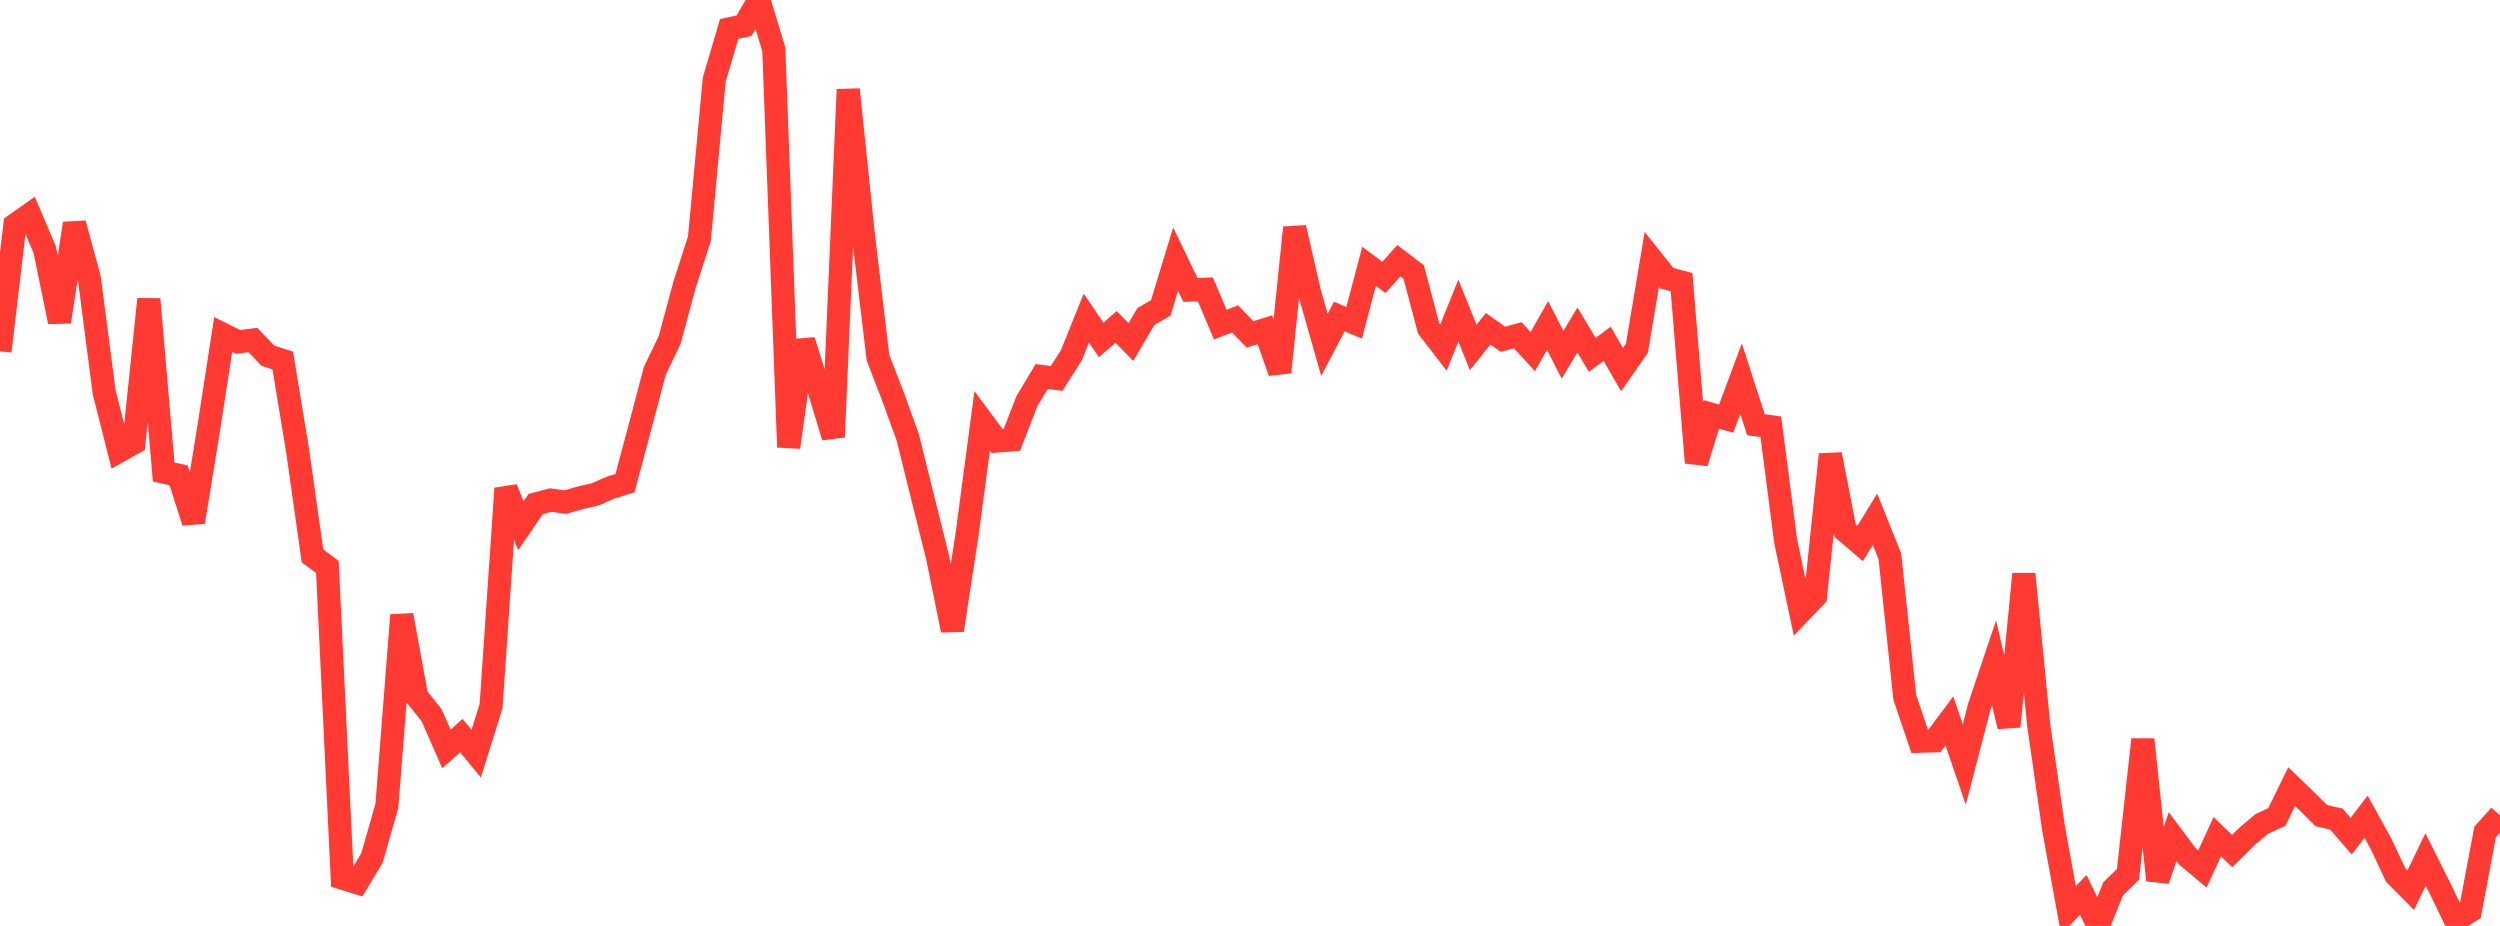 <?xml version="1.0" standalone="no"?>
<!DOCTYPE svg PUBLIC "-//W3C//DTD SVG 1.1//EN" "http://www.w3.org/Graphics/SVG/1.1/DTD/svg11.dtd">

<svg width="135" height="50" viewBox="0 0 135 50" preserveAspectRatio="none" 
  xmlns="http://www.w3.org/2000/svg"
  xmlns:xlink="http://www.w3.org/1999/xlink">


<polyline points="0.0, 18.965 0.804, 12.147 1.607, 11.58 2.411, 13.471 3.214, 17.377 4.018, 12.068 4.821, 15.013 5.625, 21.18 6.429, 24.362 7.232, 23.911 8.036, 16.156 8.839, 25.491 9.643, 25.665 10.446, 28.19 11.25, 23.255 12.054, 18.061 12.857, 18.461 13.661, 18.361 14.464, 19.209 15.268, 19.465 16.071, 24.336 16.875, 30.02 17.679, 30.614 18.482, 47.414 19.286, 47.667 20.089, 46.322 20.893, 43.509 21.696, 33.215 22.5, 37.61 23.304, 38.616 24.107, 40.445 24.911, 39.721 25.714, 40.695 26.518, 38.127 27.321, 26.377 28.125, 28.391 28.929, 27.215 29.732, 27.004 30.536, 27.112 31.339, 26.879 32.143, 26.695 32.946, 26.341 33.75, 26.089 34.554, 23.079 35.357, 20.034 36.161, 18.357 36.964, 15.379 37.768, 12.887 38.571, 4.292 39.375, 1.56 40.179, 1.388 40.982, 0.0 41.786, 2.67 42.589, 24.147 43.393, 18.395 44.196, 20.953 45.0, 23.599 45.804, 4.832 46.607, 12.563 47.411, 19.316 48.214, 21.392 49.018, 23.611 49.821, 26.854 50.625, 30.075 51.429, 34.029 52.232, 28.781 53.036, 22.731 53.839, 23.812 54.643, 23.752 55.446, 21.675 56.25, 20.331 57.054, 20.437 57.857, 19.177 58.661, 17.176 59.464, 18.355 60.268, 17.654 61.071, 18.469 61.875, 17.094 62.679, 16.631 63.482, 13.994 64.286, 15.661 65.089, 15.623 65.893, 17.527 66.696, 17.219 67.5, 18.059 68.304, 17.805 69.107, 20.097 69.911, 12.294 70.714, 15.794 71.518, 18.623 72.321, 17.091 73.125, 17.429 73.929, 14.381 74.732, 14.979 75.536, 14.079 76.339, 14.688 77.143, 17.726 77.946, 18.769 78.75, 16.77 79.554, 18.761 80.357, 17.754 81.161, 18.32 81.964, 18.103 82.768, 18.987 83.571, 17.576 84.375, 19.157 85.179, 17.819 85.982, 19.162 86.786, 18.562 87.589, 19.961 88.393, 18.805 89.196, 14.011 90.0, 15.021 90.804, 15.233 91.607, 24.986 92.411, 22.373 93.214, 22.606 94.018, 20.447 94.821, 22.936 95.625, 23.046 96.429, 29.245 97.232, 33.04 98.036, 32.205 98.839, 24.541 99.643, 28.662 100.446, 29.351 101.25, 28.038 102.054, 30.047 102.857, 37.651 103.661, 40.027 104.464, 40.005 105.268, 38.929 106.071, 41.282 106.875, 38.18 107.679, 35.786 108.482, 39.229 109.286, 30.996 110.089, 39.139 110.893, 44.738 111.696, 49.147 112.5, 48.324 113.304, 50.0 114.107, 48.002 114.911, 47.213 115.714, 39.933 116.518, 47.528 117.321, 45.18 118.125, 46.252 118.929, 46.924 119.732, 45.181 120.536, 45.956 121.339, 45.166 122.143, 44.485 122.946, 44.119 123.75, 42.475 124.554, 43.251 125.357, 44.046 126.161, 44.227 126.964, 45.151 127.768, 44.101 128.571, 45.556 129.375, 47.263 130.179, 48.071 130.982, 46.41 131.786, 48.016 132.589, 49.688 133.393, 49.191 134.196, 44.925 135.0, 44.029" fill="none" stroke="#ff3a33" stroke-width="1.25"/>

</svg>